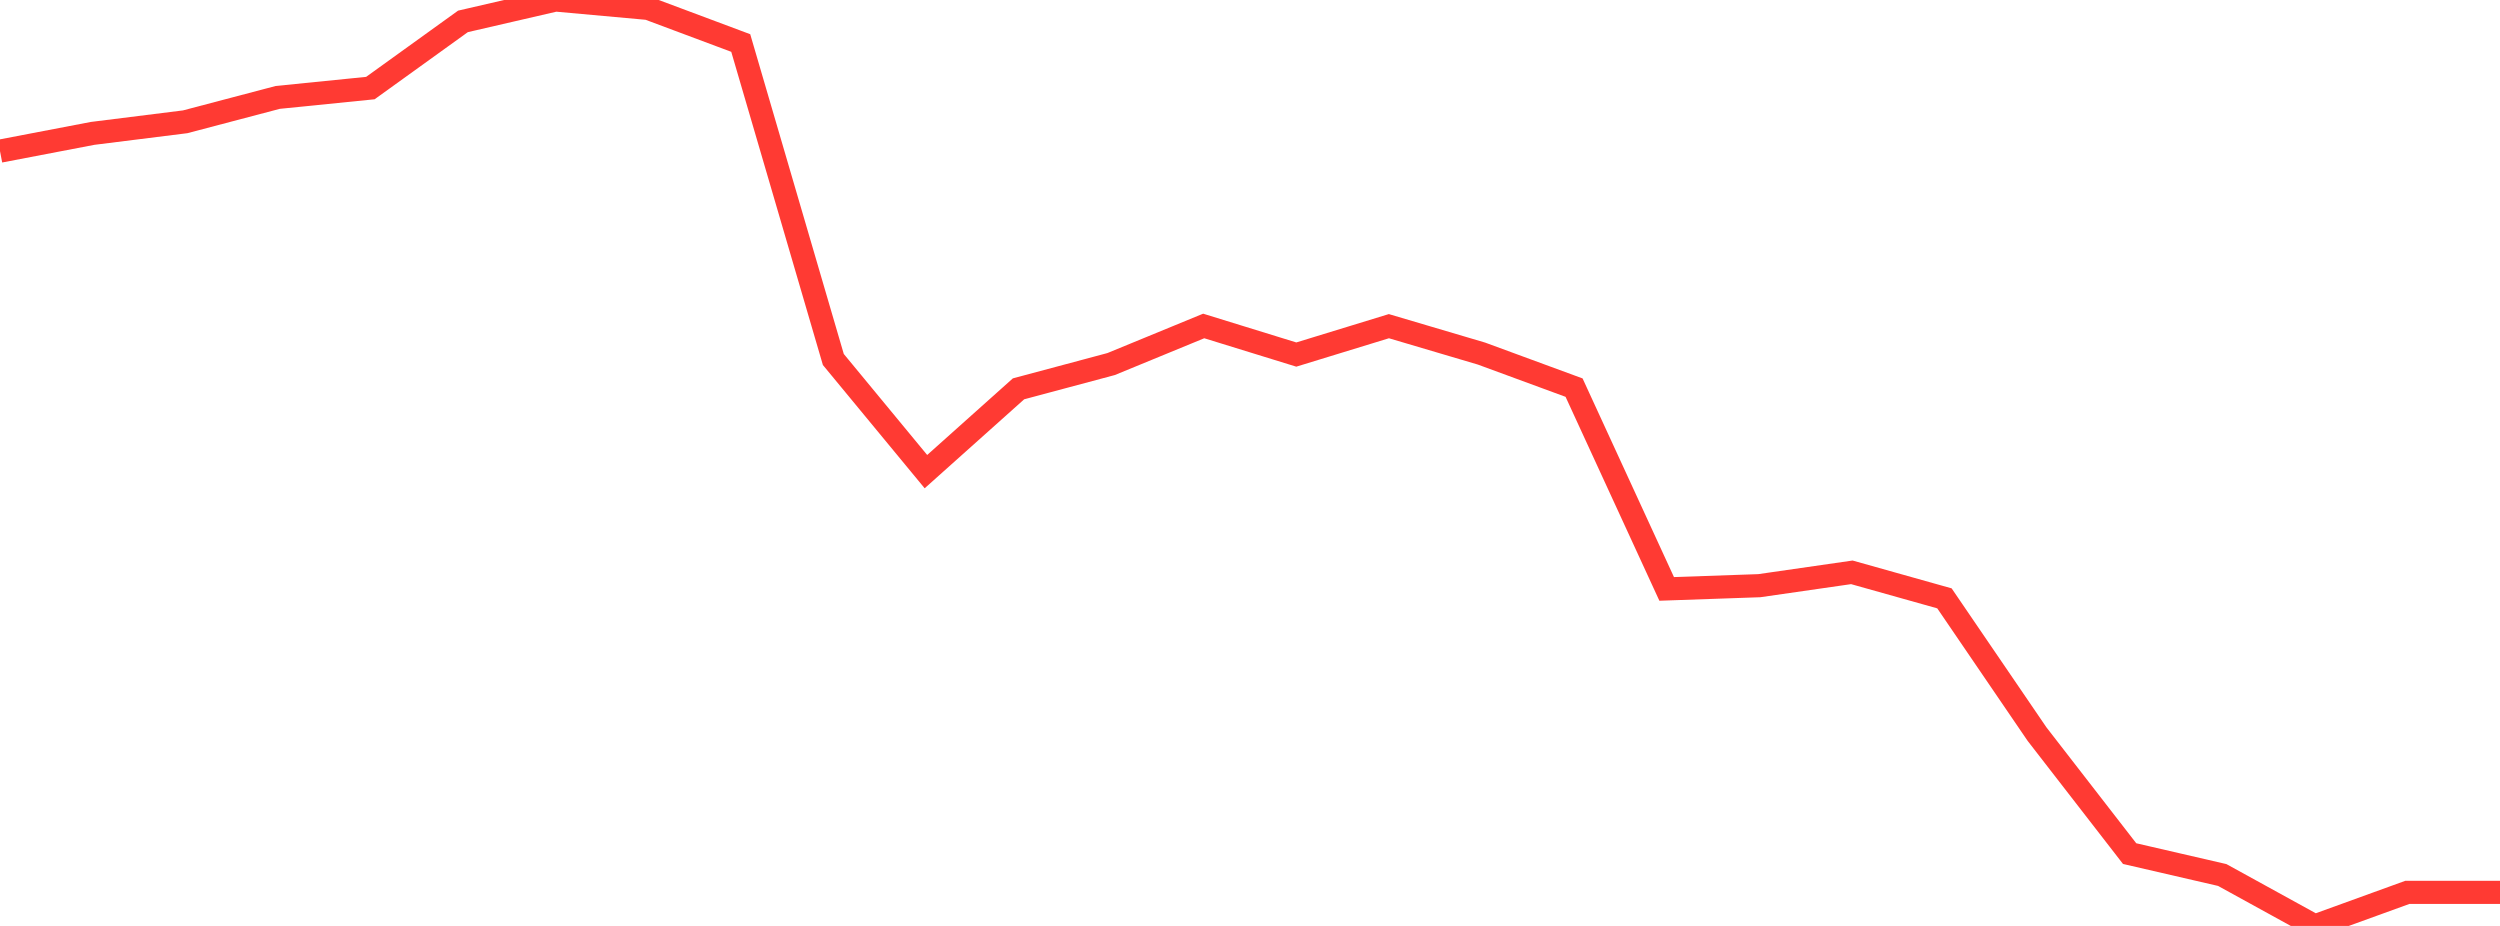 <?xml version="1.0" standalone="no"?>
<!DOCTYPE svg PUBLIC "-//W3C//DTD SVG 1.1//EN" "http://www.w3.org/Graphics/SVG/1.1/DTD/svg11.dtd">

<svg width="135" height="50" viewBox="0 0 135 50" preserveAspectRatio="none" 
  xmlns="http://www.w3.org/2000/svg"
  xmlns:xlink="http://www.w3.org/1999/xlink">


<polyline points="0.0, 8.161 5.0, 7.203 10.0, 6.577 15.0, 5.26 20.0, 4.756 25.0, 1.155 30.0, 0.0 35.0, 0.453 40.0, 2.323 45.0, 19.412 50.0, 25.468 55.0, 20.997 60.0, 19.659 65.0, 17.602 70.0, 19.146 75.0, 17.613 80.0, 19.093 85.0, 20.932 90.0, 31.801 95.0, 31.627 100.0, 30.906 105.0, 32.311 110.0, 39.642 115.0, 46.095 120.0, 47.25 125.0, 50.0 130.0, 48.187 135.0, 48.187" fill="none" stroke="#ff3a33" stroke-width="1.25"/>

</svg>